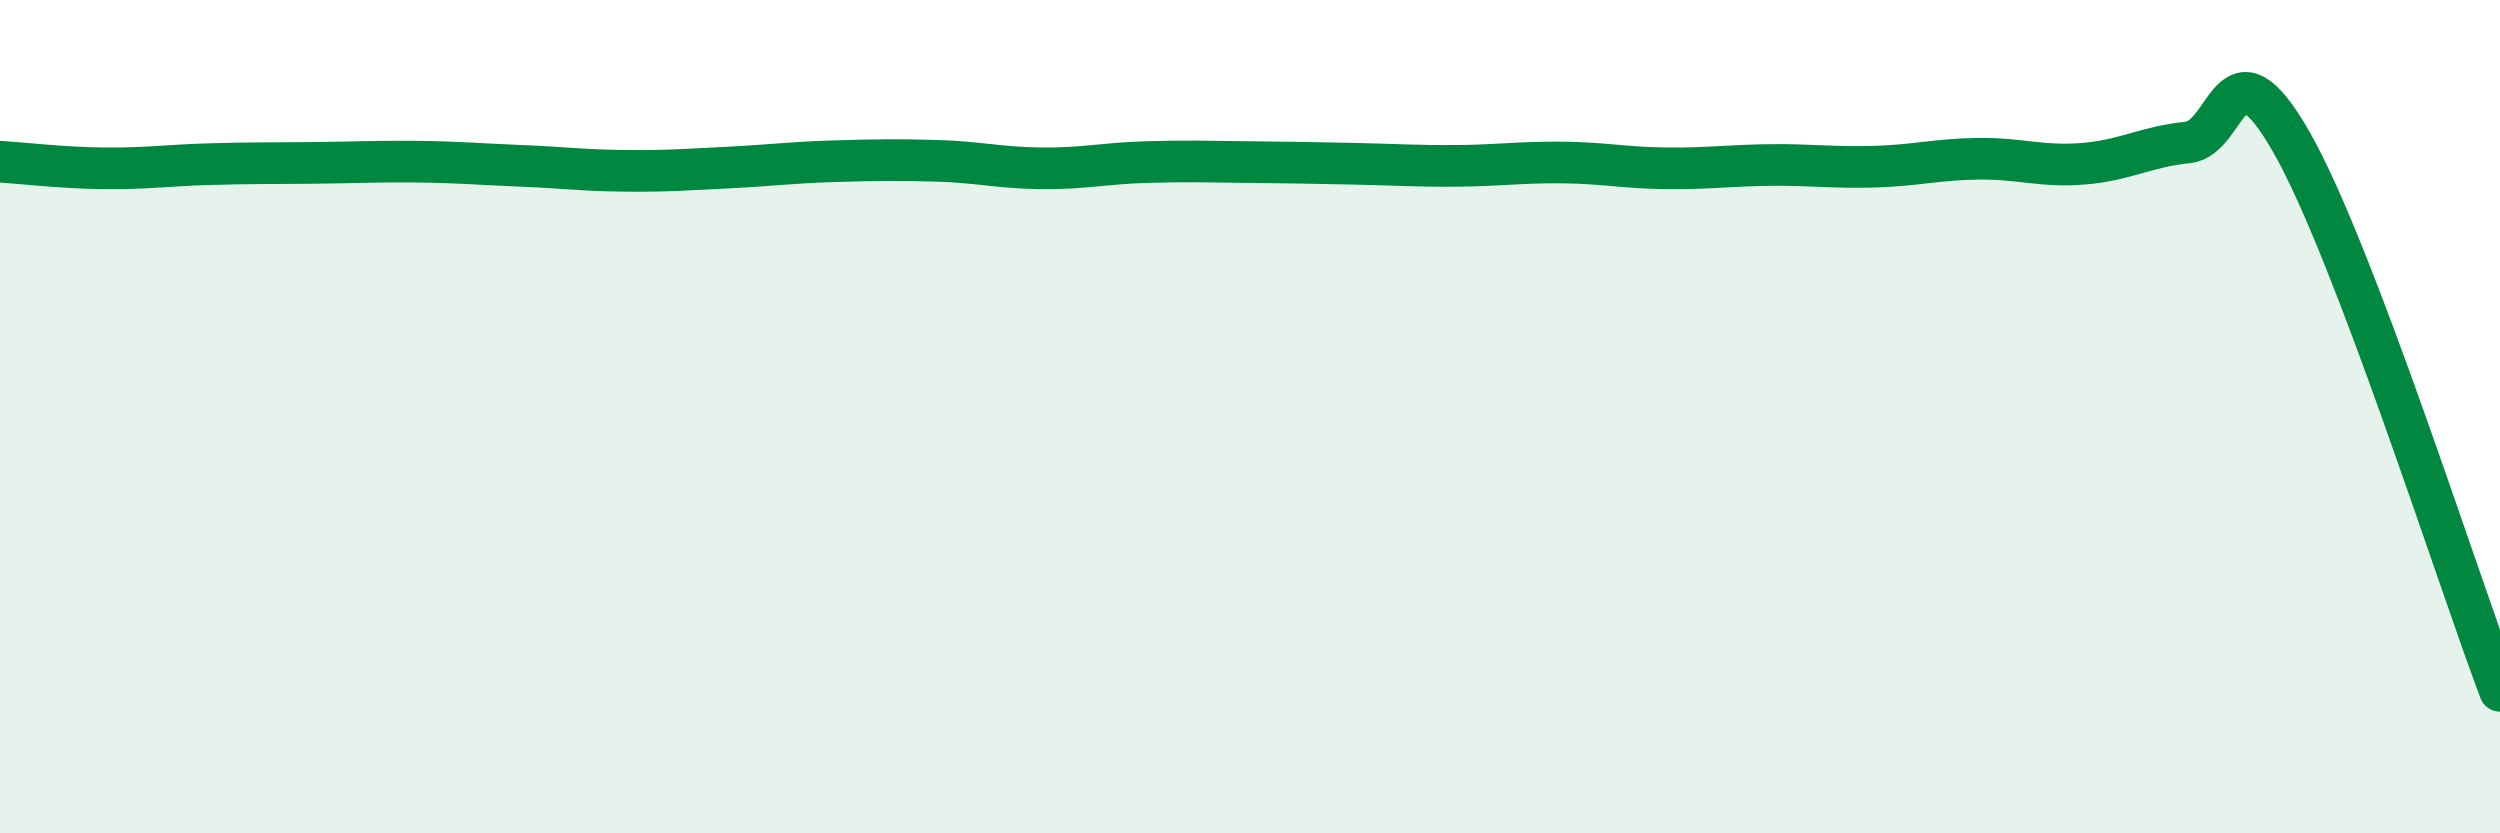 
    <svg width="60" height="20" viewBox="0 0 60 20" xmlns="http://www.w3.org/2000/svg">
      <path
        d="M 0,3.88 C 0.5,3.91 1.5,4.03 2.5,4.04 C 3.5,4.05 4,3.97 5,3.94 C 6,3.91 6.5,3.92 7.5,3.91 C 8.5,3.9 9,3.87 10,3.88 C 11,3.89 11.5,3.94 12.5,3.98 C 13.5,4.02 14,4.09 15,4.1 C 16,4.11 16.5,4.07 17.5,4.02 C 18.5,3.97 19,3.9 20,3.87 C 21,3.84 21.5,3.83 22.5,3.86 C 23.5,3.89 24,4.03 25,4.04 C 26,4.05 26.5,3.92 27.5,3.89 C 28.5,3.86 29,3.88 30,3.89 C 31,3.9 31.5,3.91 32.5,3.93 C 33.5,3.95 34,3.99 35,3.98 C 36,3.97 36.5,3.89 37.5,3.9 C 38.5,3.91 39,4.03 40,4.04 C 41,4.05 41.5,3.97 42.5,3.96 C 43.5,3.95 44,4.03 45,4 C 46,3.97 46.5,3.82 47.5,3.81 C 48.5,3.8 49,4.01 50,3.93 C 51,3.85 51.5,3.52 52.5,3.42 C 53.5,3.32 53.5,0.79 55,3.42 C 56.5,6.05 59,13.95 60,16.58L60 20L0 20Z"
        fill="#008740"
        opacity="0.1"
        stroke-linecap="round"
        stroke-linejoin="round"
      />
      <path
        d="M 0,3.88 C 0.5,3.91 1.5,4.03 2.5,4.04 C 3.5,4.05 4,3.97 5,3.94 C 6,3.91 6.5,3.92 7.5,3.91 C 8.5,3.9 9,3.87 10,3.88 C 11,3.89 11.5,3.94 12.5,3.98 C 13.5,4.02 14,4.09 15,4.1 C 16,4.11 16.5,4.07 17.5,4.02 C 18.5,3.97 19,3.9 20,3.87 C 21,3.84 21.5,3.83 22.5,3.86 C 23.5,3.89 24,4.03 25,4.04 C 26,4.05 26.5,3.92 27.5,3.89 C 28.5,3.86 29,3.88 30,3.89 C 31,3.9 31.5,3.91 32.5,3.93 C 33.5,3.95 34,3.99 35,3.98 C 36,3.97 36.5,3.89 37.5,3.9 C 38.5,3.91 39,4.03 40,4.04 C 41,4.05 41.5,3.97 42.5,3.96 C 43.5,3.95 44,4.03 45,4 C 46,3.97 46.5,3.82 47.5,3.81 C 48.5,3.8 49,4.01 50,3.93 C 51,3.85 51.5,3.52 52.5,3.42 C 53.5,3.32 53.5,0.79 55,3.42 C 56.5,6.05 59,13.95 60,16.58"
        stroke="#008740"
        stroke-width="1"
        fill="none"
        stroke-linecap="round"
        stroke-linejoin="round"
      />
    </svg>
  